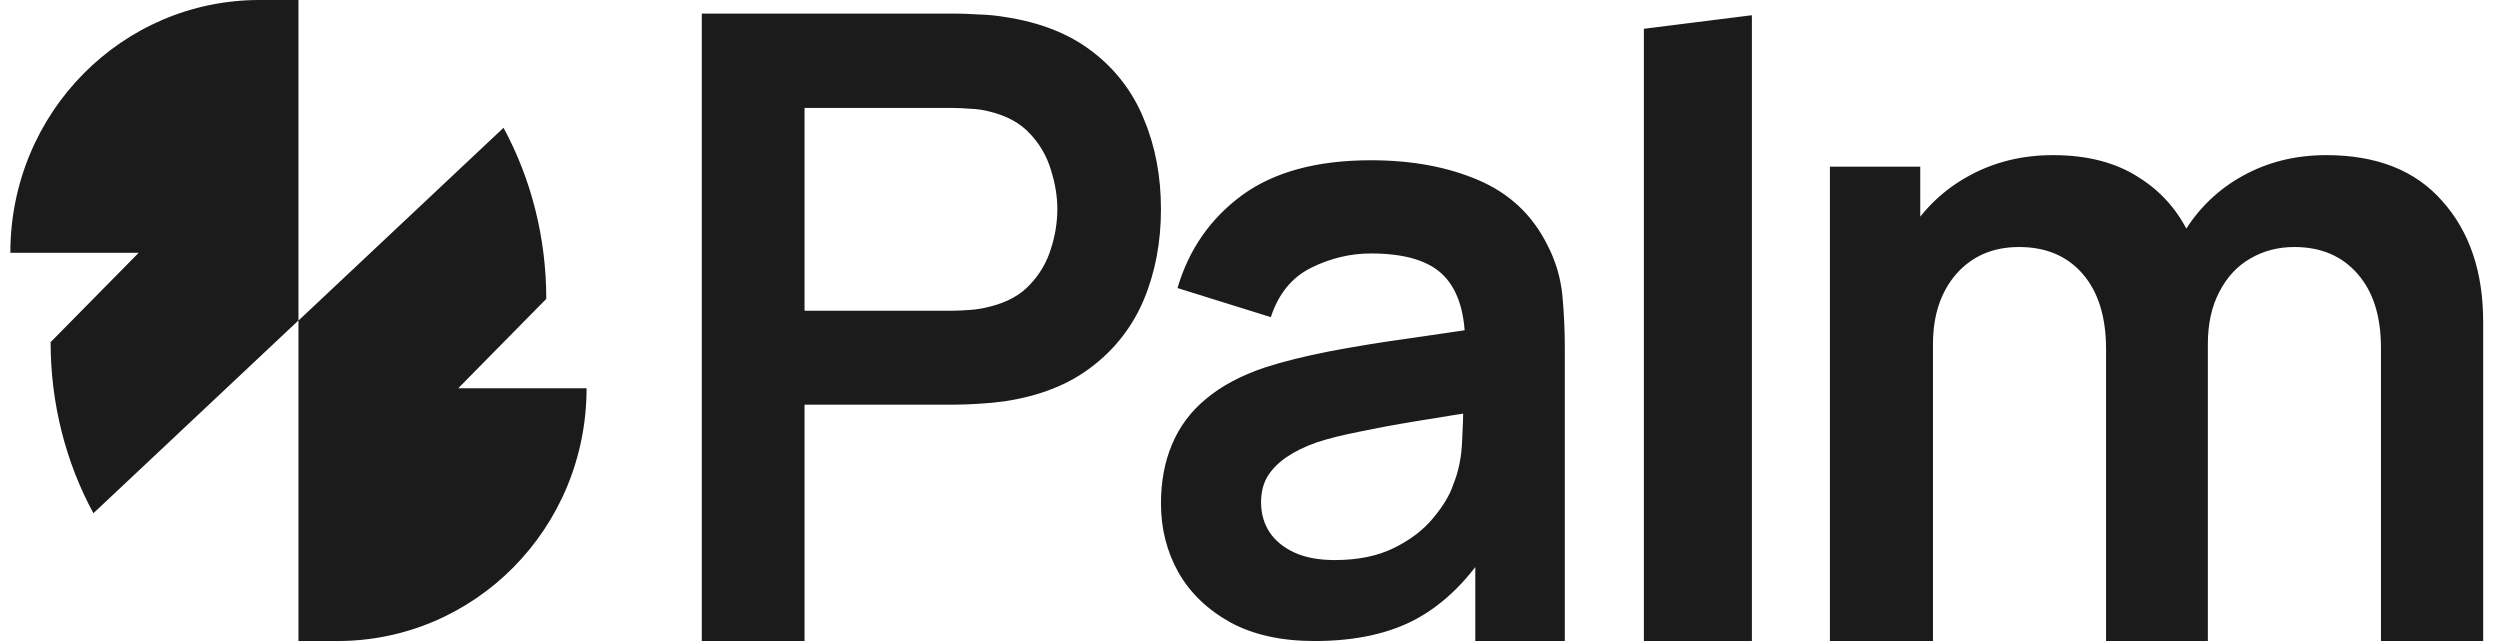 <svg xmlns="http://www.w3.org/2000/svg" viewBox="0 0 78 20" id="svg11494990225"><path d="M 14.297 12.113 L 17.044 9.325 C 17.044 7.413 16.573 5.58 15.71 3.987 L 9.312 10.002 L 9.312 20 L 10.528 20 C 14.807 20 18.301 16.495 18.301 12.113 Z M 4.327 7.887 L 1.579 10.675 C 1.579 12.587 2.05 14.42 2.914 16.013 L 9.312 9.998 L 9.312 0 L 8.095 0 C 3.817 0 0.323 3.505 0.323 7.887 Z M 74.286 20 L 74.286 10.853 C 74.286 9.867 74.043 9.098 73.558 8.547 C 73.072 7.987 72.415 7.707 71.586 7.707 C 71.074 7.707 70.615 7.827 70.209 8.067 C 69.803 8.298 69.481 8.644 69.243 9.107 C 69.005 9.56 68.885 10.102 68.885 10.733 L 67.469 9.893 C 67.461 8.898 67.681 8.022 68.131 7.267 C 68.575 6.517 69.215 5.9 69.984 5.48 C 70.76 5.053 71.625 4.84 72.578 4.84 C 74.158 4.84 75.367 5.32 76.205 6.28 C 77.052 7.231 77.475 8.484 77.475 10.04 L 77.475 20 Z M 57.093 20 L 57.093 5.2 L 59.912 5.2 L 59.912 9.667 L 60.309 9.667 L 60.309 20 Z M 65.709 20 L 65.709 10.893 C 65.709 9.889 65.466 9.107 64.981 8.547 C 64.496 7.987 63.834 7.707 62.996 7.707 C 62.184 7.707 61.531 7.987 61.037 8.547 C 60.552 9.107 60.309 9.836 60.309 10.733 L 58.88 9.773 C 58.88 8.84 59.109 8 59.568 7.253 C 60.018 6.515 60.657 5.908 61.421 5.493 C 62.206 5.058 63.084 4.84 64.055 4.84 C 65.122 4.84 66.013 5.071 66.728 5.533 C 67.452 5.987 67.99 6.609 68.343 7.4 C 68.705 8.182 68.885 9.067 68.885 10.053 L 68.885 20 Z M 51.289 20 L 51.289 0.898 L 54.659 0.475 L 54.659 20 Z M 41.013 20 C 39.981 20 39.107 19.807 38.393 19.421 C 37.678 19.026 37.135 18.504 36.764 17.855 C 36.403 17.206 36.222 16.491 36.222 15.711 C 36.222 15.026 36.336 14.412 36.566 13.868 C 36.795 13.316 37.159 12.828 37.625 12.448 C 38.101 12.044 38.719 11.715 39.478 11.461 C 40.051 11.276 40.722 11.11 41.49 10.96 C 42.266 10.812 43.104 10.676 44.004 10.552 C 44.913 10.421 45.862 10.281 46.85 10.132 L 45.712 10.776 C 45.72 9.794 45.5 9.07 45.05 8.605 C 44.6 8.14 43.841 7.908 42.773 7.908 C 42.129 7.908 41.507 8.057 40.907 8.355 C 40.307 8.653 39.888 9.167 39.65 9.895 L 36.738 8.987 C 37.091 7.785 37.762 6.82 38.75 6.092 C 39.747 5.364 41.088 5 42.773 5 C 44.044 5 45.16 5.206 46.122 5.618 C 47.092 6.031 47.811 6.706 48.279 7.645 C 48.529 8.125 48.686 8.647 48.743 9.184 C 48.797 9.748 48.824 10.315 48.822 10.882 L 48.822 20 L 46.029 20 L 46.029 16.526 L 46.492 17.026 C 45.848 18.053 45.094 18.807 44.229 19.289 C 43.373 19.763 42.301 20 41.013 20 Z M 41.648 17.474 C 42.372 17.474 42.989 17.347 43.501 17.092 C 44.013 16.838 44.419 16.526 44.719 16.158 C 45.028 15.789 45.235 15.443 45.341 15.118 C 45.508 14.715 45.601 14.254 45.619 13.737 C 45.642 13.312 45.656 12.886 45.659 12.46 L 46.638 12.75 C 45.676 12.899 44.851 13.031 44.163 13.145 C 43.569 13.241 42.978 13.351 42.389 13.474 C 41.895 13.57 41.459 13.68 41.079 13.803 C 40.708 13.934 40.395 14.088 40.139 14.263 C 39.883 14.439 39.685 14.64 39.544 14.868 C 39.411 15.096 39.345 15.364 39.345 15.671 C 39.345 16.022 39.433 16.333 39.61 16.605 C 39.787 16.868 40.042 17.079 40.378 17.236 C 40.722 17.395 41.145 17.474 41.648 17.474 Z M 21.896 20 L 21.896 0.424 L 29.811 0.424 C 29.997 0.424 30.236 0.433 30.529 0.451 C 30.821 0.46 31.092 0.485 31.34 0.528 C 32.449 0.694 33.362 1.054 34.08 1.609 C 34.8 2.155 35.356 2.884 35.69 3.719 C 36.045 4.561 36.222 5.498 36.222 6.531 C 36.222 7.556 36.044 8.493 35.69 9.344 C 35.346 10.172 34.786 10.895 34.067 11.44 C 33.349 11.996 32.44 12.356 31.34 12.521 C 31.092 12.556 30.817 12.582 30.515 12.599 C 30.281 12.614 30.046 12.623 29.811 12.625 L 25.102 12.625 L 25.102 20 Z M 25.102 9.695 L 29.677 9.695 C 29.855 9.695 30.055 9.686 30.276 9.669 C 30.483 9.654 30.688 9.619 30.888 9.565 C 31.42 9.435 31.837 9.205 32.138 8.875 C 32.441 8.558 32.665 8.174 32.79 7.755 C 32.92 7.36 32.987 6.947 32.989 6.531 C 32.989 6.132 32.923 5.724 32.79 5.307 C 32.667 4.884 32.443 4.496 32.138 4.175 C 31.837 3.844 31.42 3.615 30.888 3.484 C 30.688 3.43 30.483 3.4 30.276 3.393 C 30.077 3.377 29.877 3.368 29.678 3.367 L 25.102 3.367 Z" fill="rgb(27, 27, 27)"></path></svg>